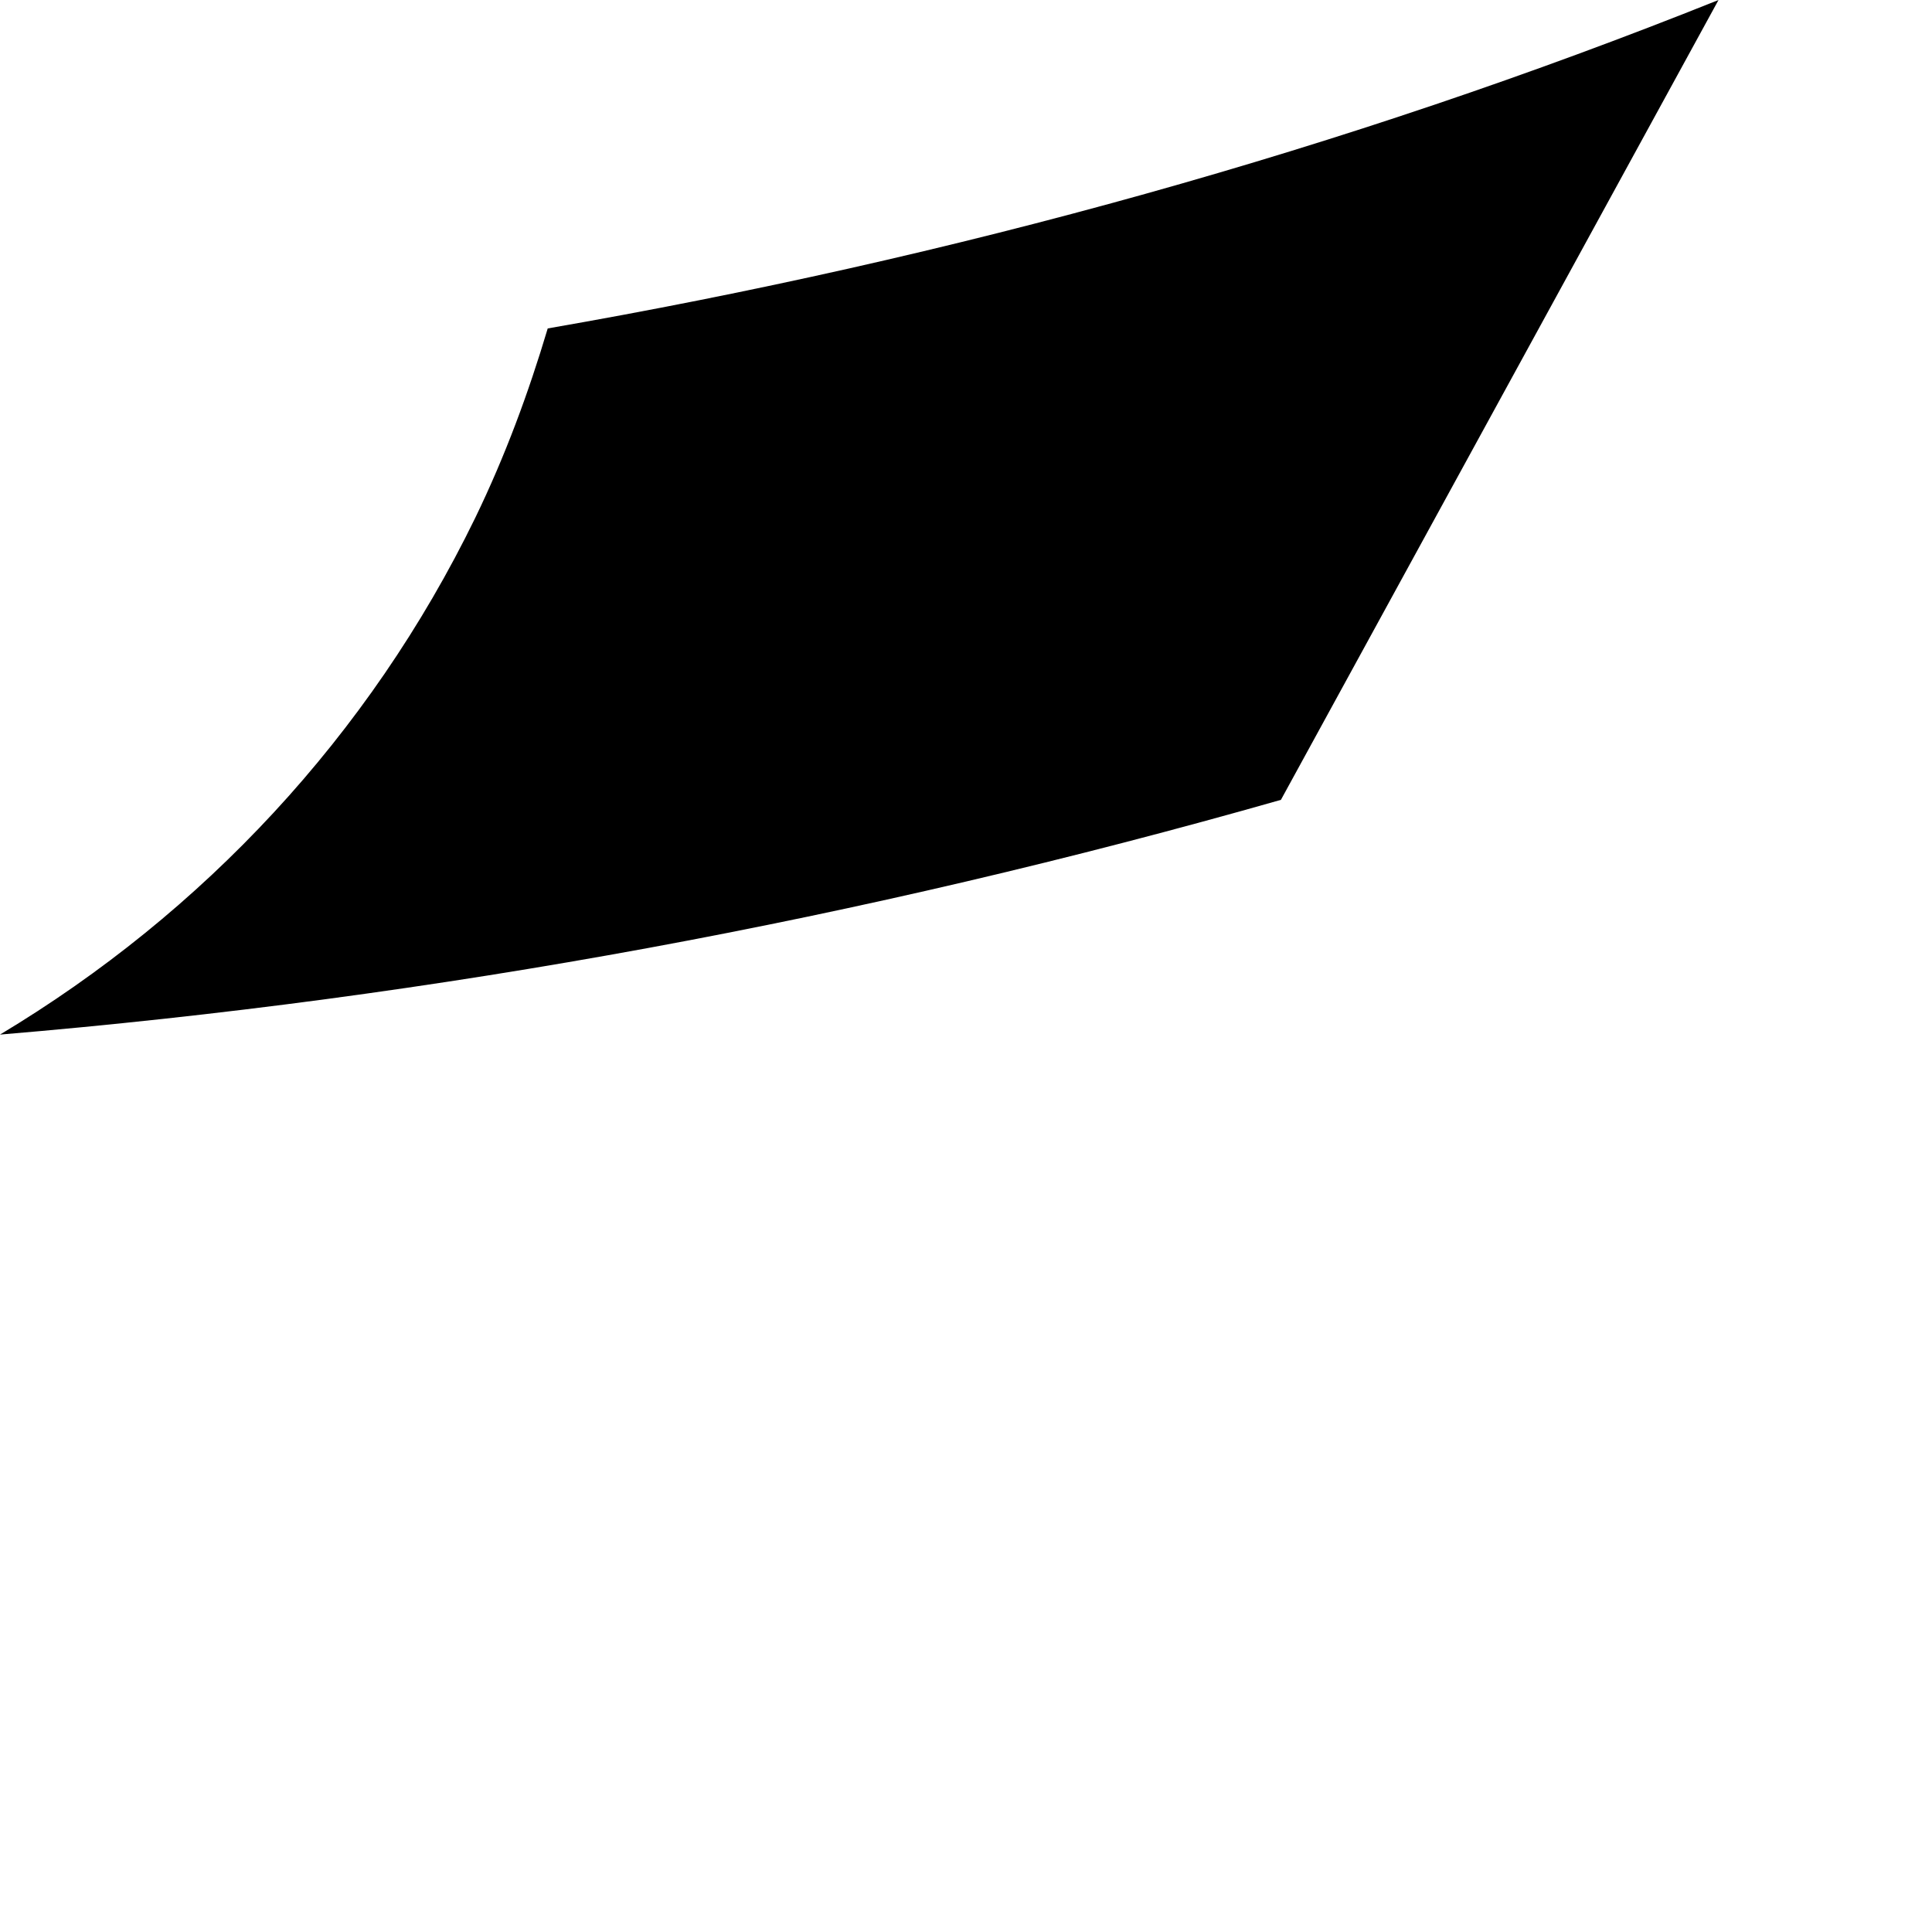 <?xml version="1.0" encoding="utf-8"?>
<svg xmlns="http://www.w3.org/2000/svg" fill="none" height="100%" overflow="visible" preserveAspectRatio="none" style="display: block;" viewBox="0 0 2 2" width="100%">
<path d="M0.567 0.34C0.547 0.407 0.523 0.472 0.492 0.536C0.382 0.762 0.21 0.945 0 1.071C0.453 1.033 0.894 0.951 1.326 0.828L1.779 0C1.392 0.155 0.987 0.267 0.567 0.34Z" fill="black" id="Path 246"/>
</svg>